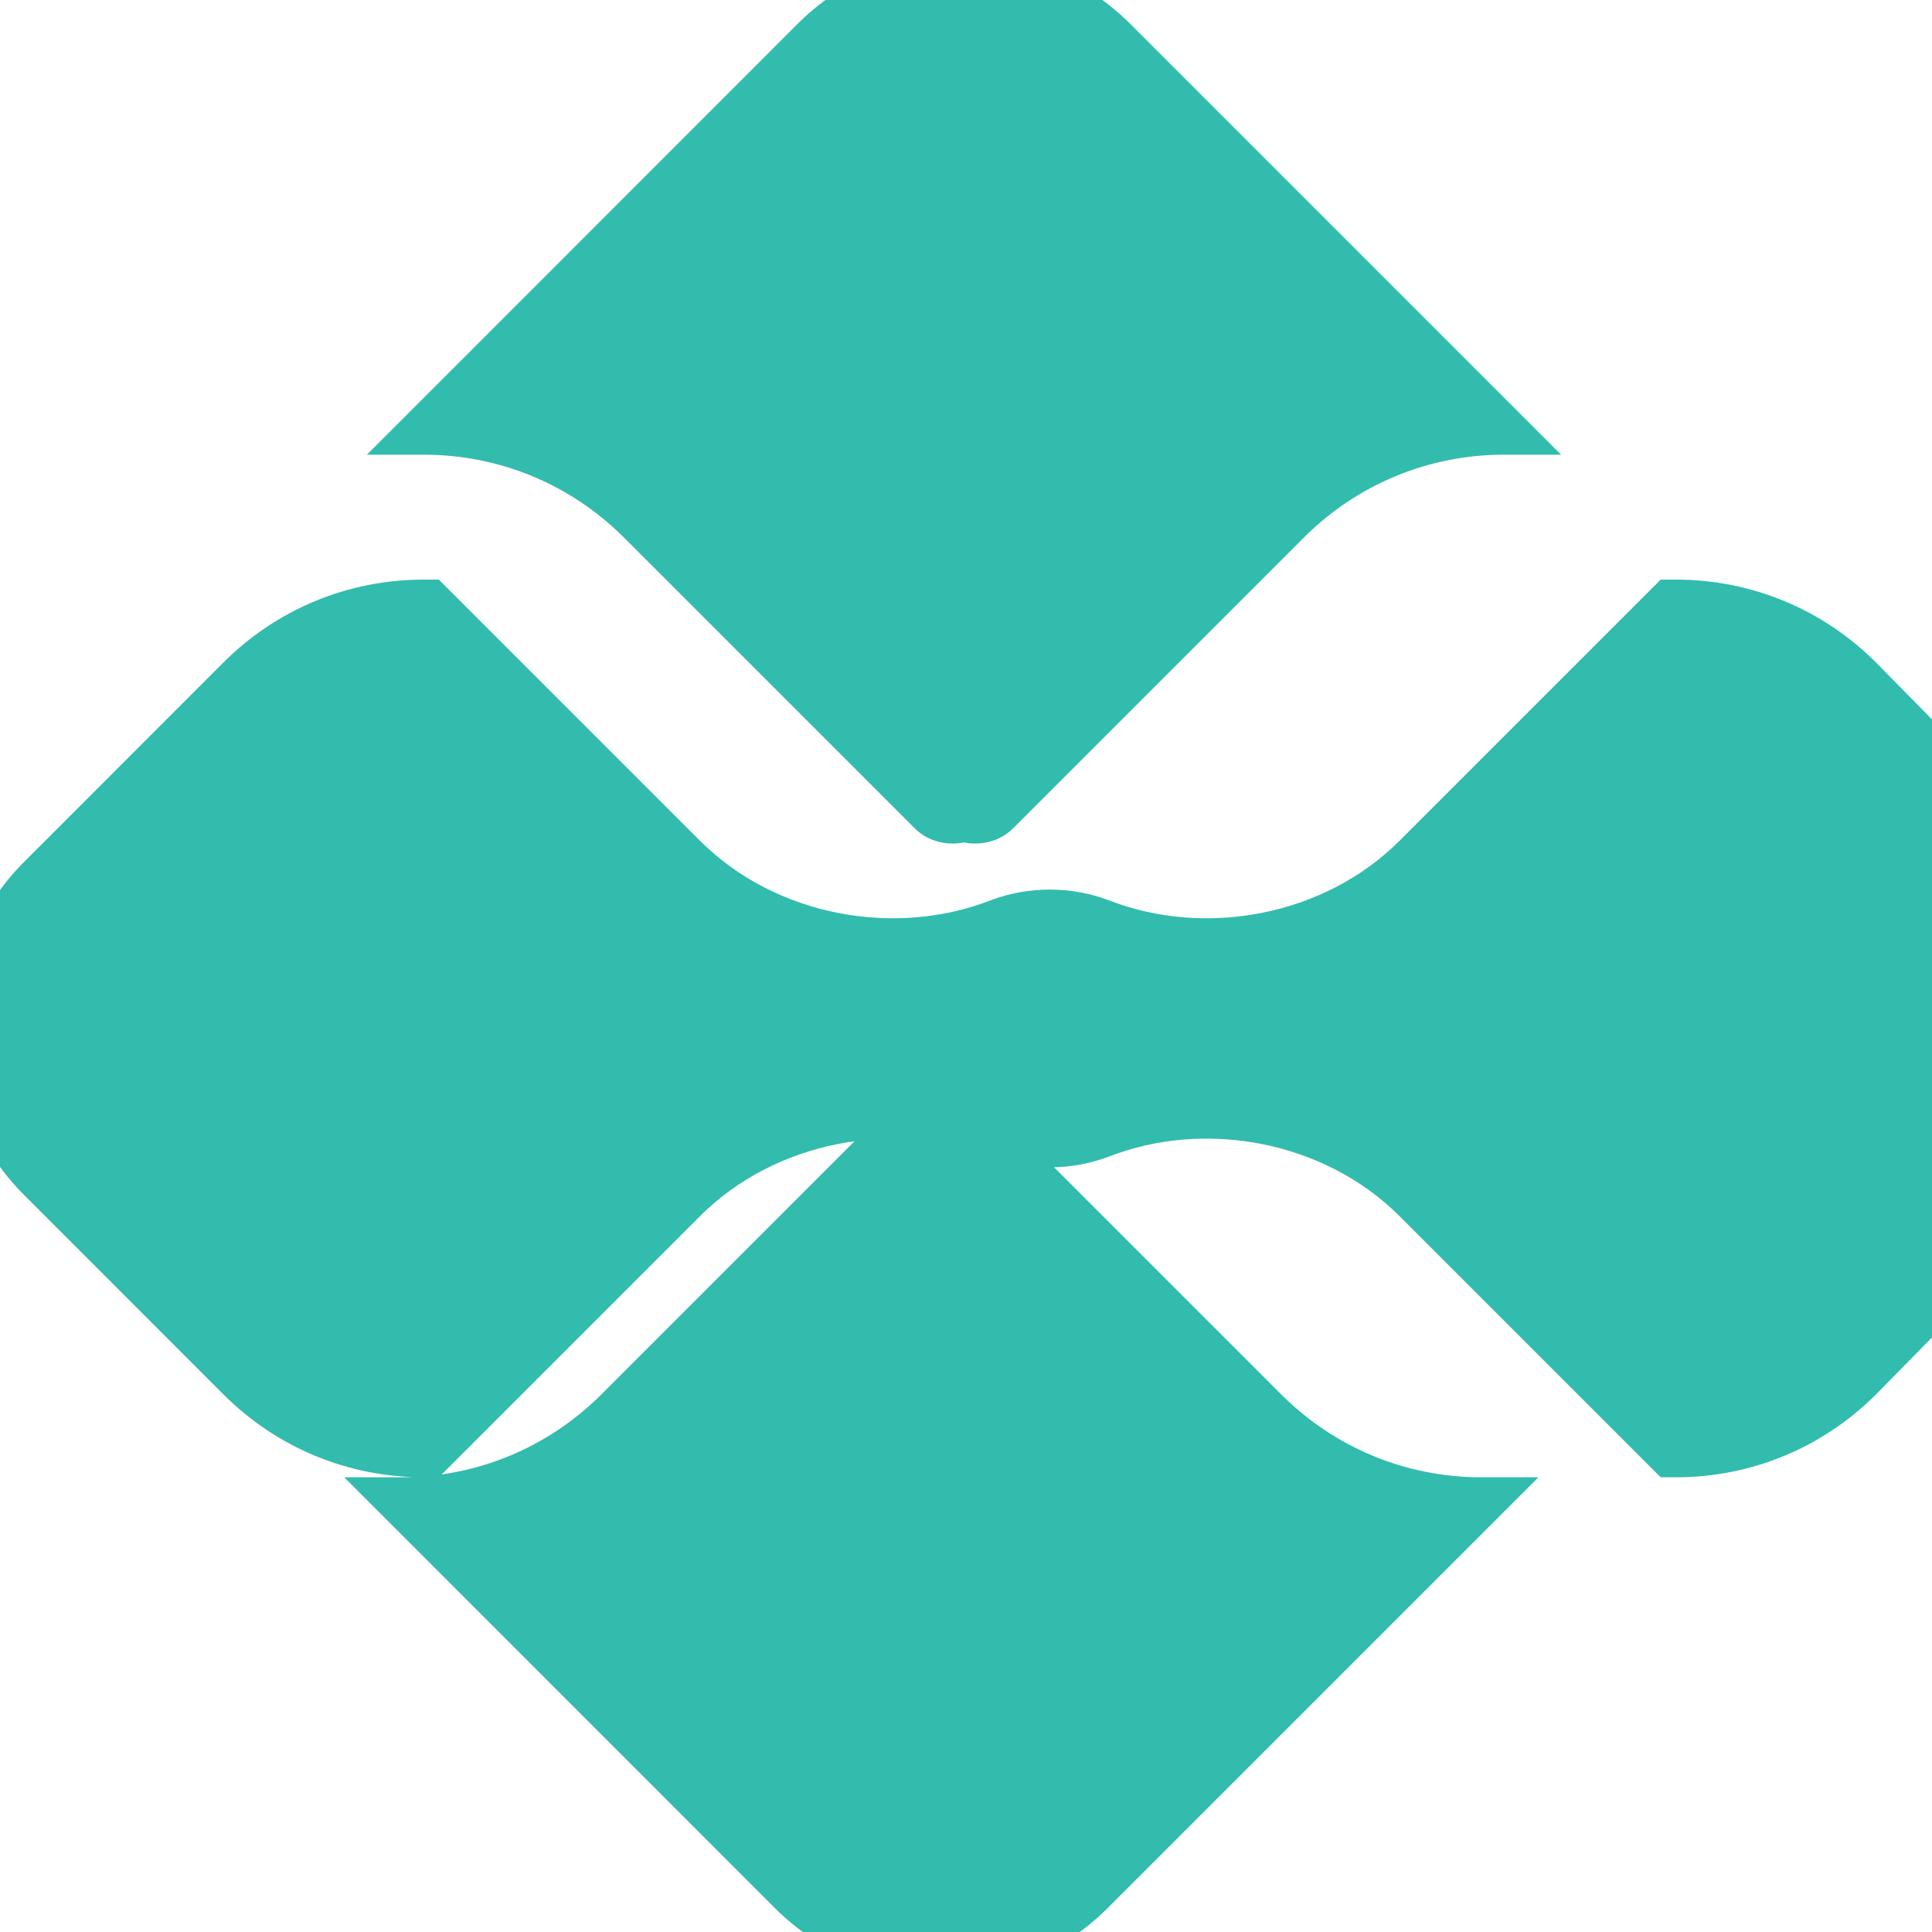 <svg xmlns="http://www.w3.org/2000/svg" viewBox="0 0 512 512" fill="#32BCAD">
  <path d="M242.4 292.5C247.8 287.1 257.1 287.1 262.5 292.5L339.5 369.5C353.7 383.7 372.6 391.5 392.6 391.5H407.7L293.6 505.6C269.3 530 229.6 530 205.3 505.6L91.23 391.5H106.3C126.3 391.5 145.2 383.7 159.4 369.5L236.4 292.5C241.8 287.1 251.1 287.1 256.5 292.5H242.4zM262.5 219.5C257.1 224.9 247.8 224.9 242.4 219.5L165.4 142.5C151.2 128.3 132.3 120.5 112.3 120.5H97.23L211.3 6.401C235.6-18 275.3-18 299.6 6.401L413.7 120.5H398.6C378.6 120.5 359.7 128.3 345.5 142.5L268.5 219.5C263.1 224.9 253.8 224.9 248.4 219.5H262.5zM116.3 391.5H112.3C92.27 391.5 73.38 383.7 59.17 369.5L6.401 316.7C-18 292.4-18 252.7 6.401 228.4L59.17 175.6C73.38 161.4 92.27 153.6 112.3 153.6H116.3L185.5 222.8C205.5 242.8 237.1 248.5 262.5 238.6V238.6C272.5 234.8 283.8 234.8 293.9 238.6V238.6C319.3 248.5 350.9 242.8 370.9 222.8L440.1 153.6H444.1C464.1 153.6 483 161.4 497.2 175.6L549.1 228.4C574.4 252.7 574.4 292.4 549.1 316.7L497.2 369.5C483 383.7 464.1 391.5 444.1 391.5H440.1L370.9 322.3C350.9 302.3 319.3 296.6 293.9 306.5V306.5C283.9 310.3 272.6 310.3 262.5 306.5V306.5C237.1 296.6 205.5 302.3 185.5 322.3L116.3 391.5z"/>
</svg>